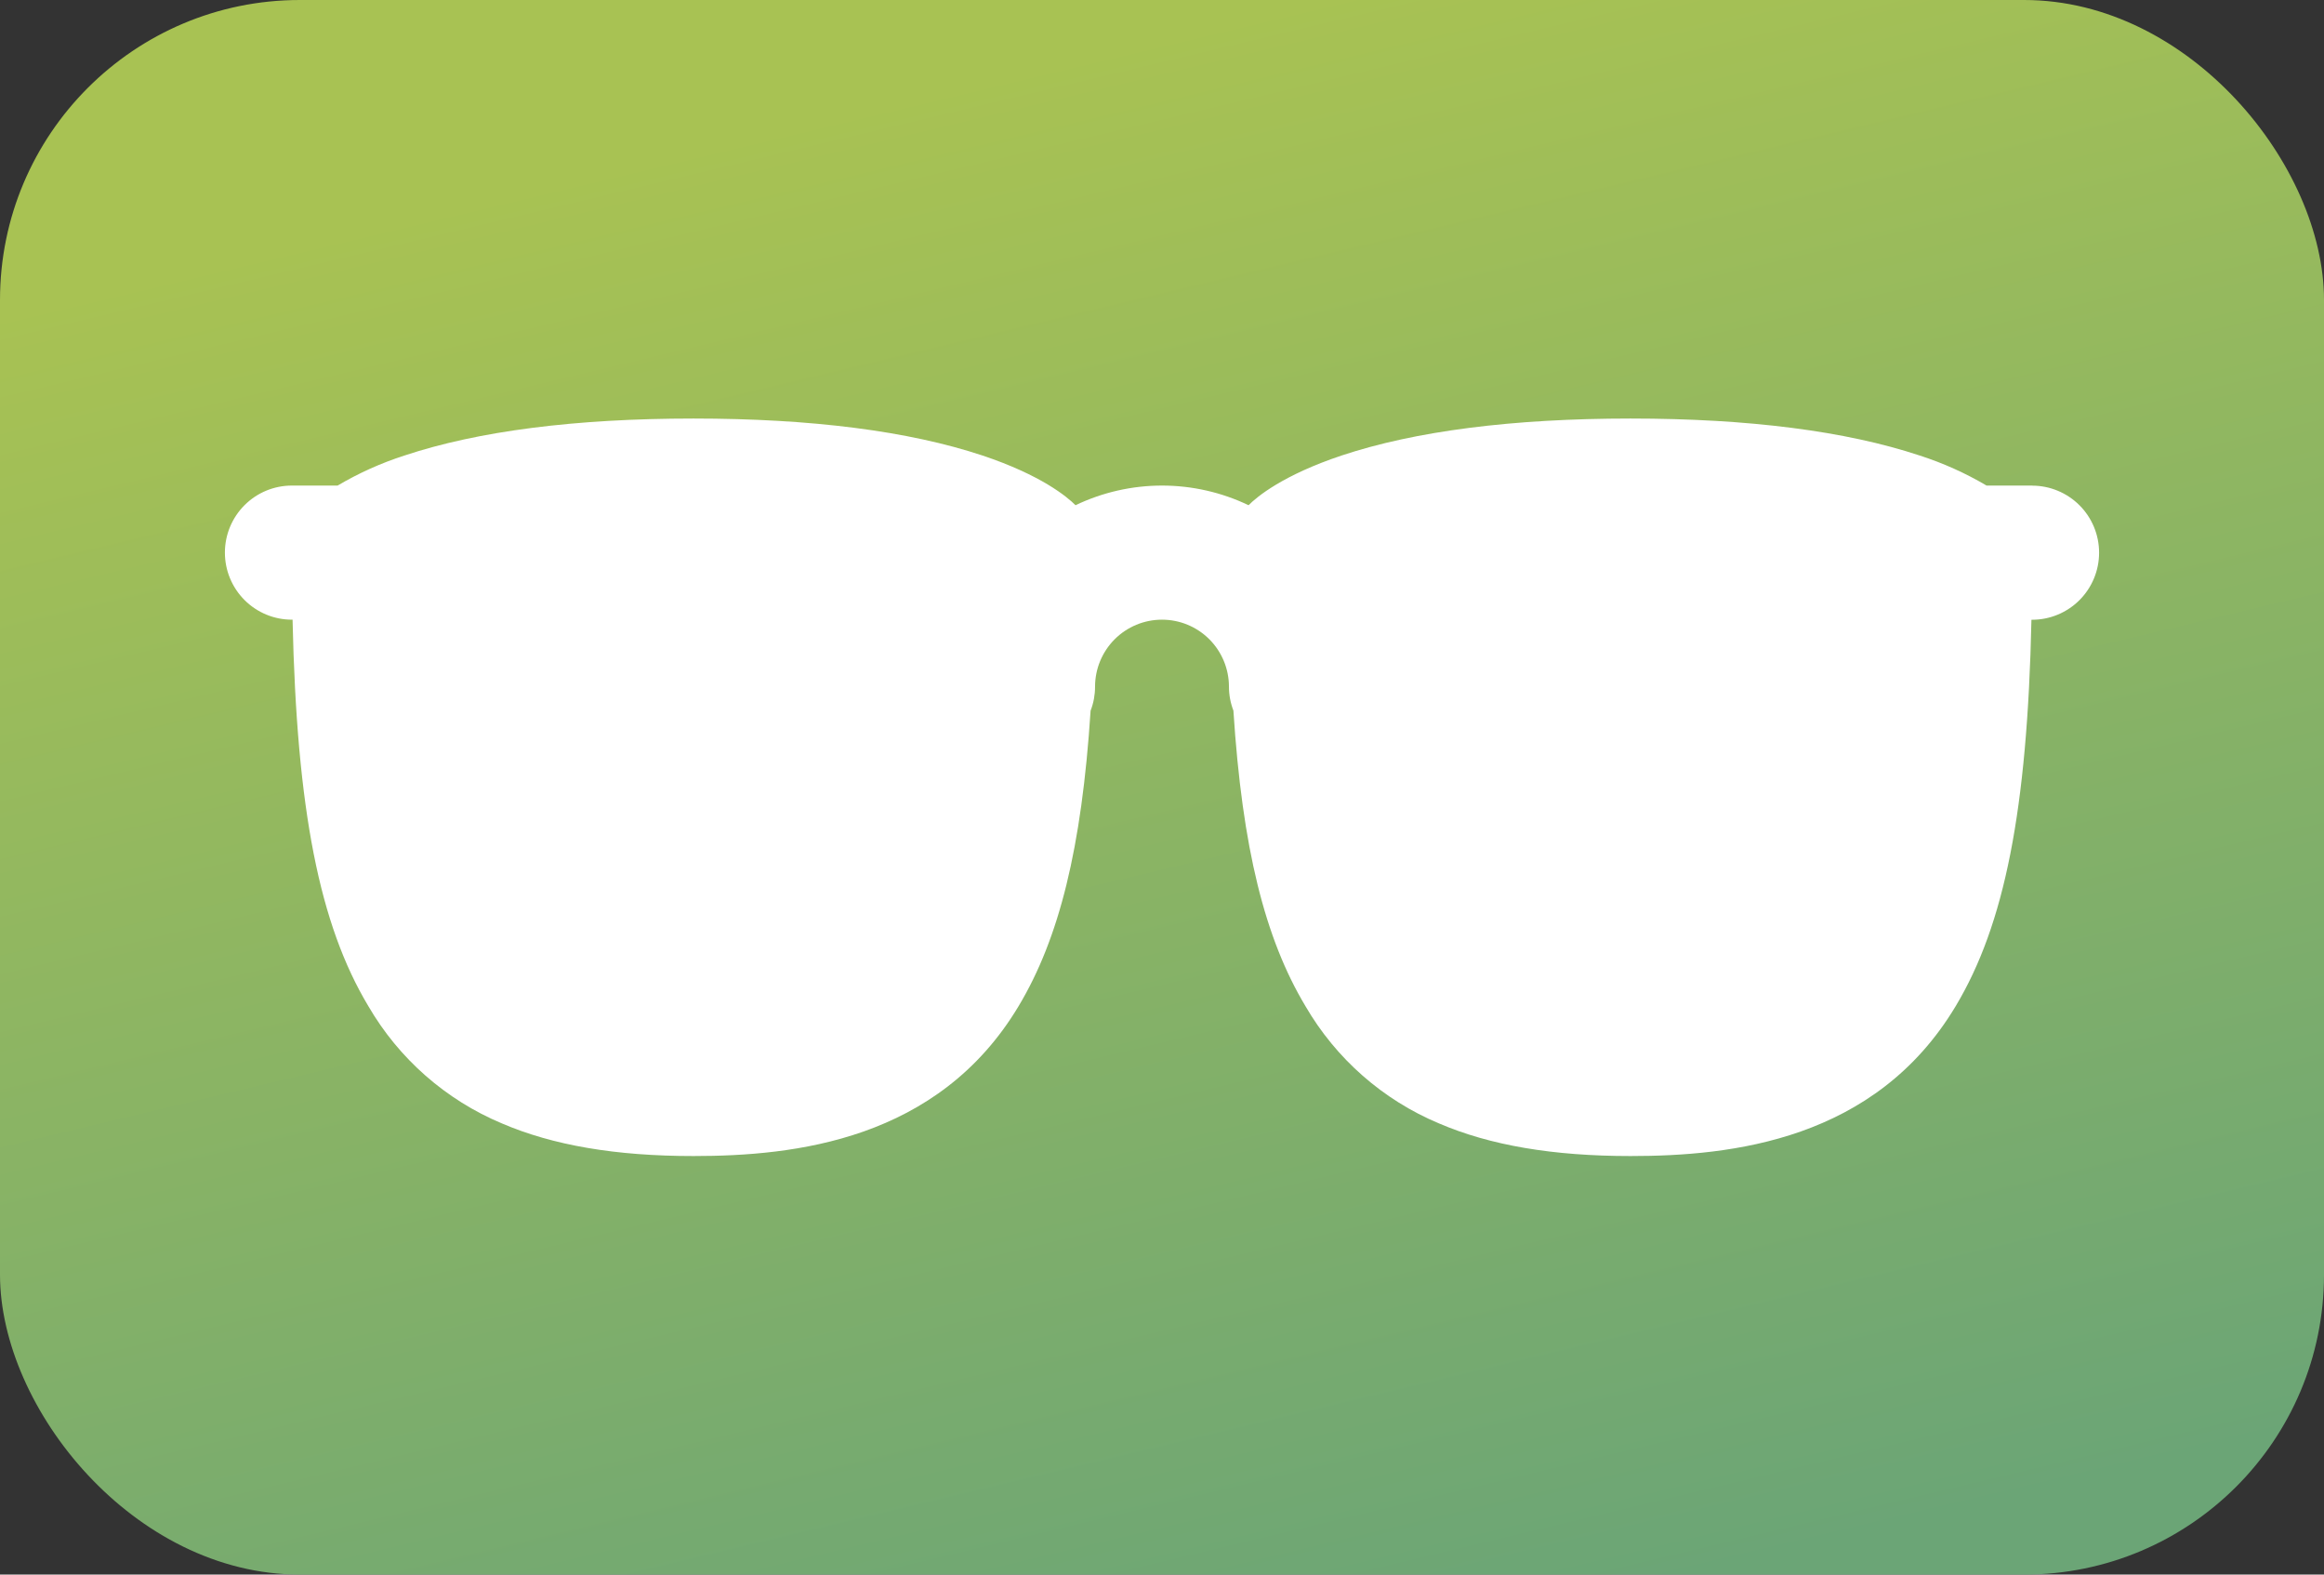 <?xml version="1.0" encoding="UTF-8"?> <svg xmlns="http://www.w3.org/2000/svg" width="62" height="42" viewBox="0 0 62 42" fill="none"><rect x="0" y="0" width="62" height="42" fill="#333333" stroke="none"/> <rect width="62" height="42" rx="8" fill="url(#paint0_linear_174_523)"></rect> <path d="M54.214 12.952H52.998C52.434 12.619 51.835 12.35 51.212 12.15C49.248 11.499 46.654 11.164 43.5 11.164C40.346 11.164 37.752 11.499 35.792 12.15C34.223 12.674 33.532 13.252 33.309 13.476C32.589 13.131 31.8 12.952 31.001 12.952C30.202 12.952 29.414 13.131 28.693 13.476C28.47 13.253 27.779 12.674 26.21 12.15C24.248 11.499 21.654 11.164 18.5 11.164C15.346 11.164 12.752 11.499 10.792 12.15C10.169 12.35 9.57 12.619 9.007 12.952H7.786C7.312 12.952 6.858 13.14 6.523 13.476C6.188 13.811 6 14.266 6 14.74C6 15.214 6.188 15.669 6.523 16.005C6.858 16.34 7.312 16.529 7.786 16.529H7.805C7.916 21.609 8.523 24.662 9.826 26.836C10.642 28.24 11.893 29.338 13.388 29.965C14.753 30.551 16.426 30.836 18.5 30.836C21.195 30.836 25.027 30.421 27.174 26.838C28.255 25.035 28.858 22.626 29.095 18.957C29.174 18.753 29.214 18.536 29.214 18.317C29.214 17.842 29.402 17.388 29.737 17.052C30.072 16.717 30.526 16.529 31 16.529C31.474 16.529 31.928 16.717 32.263 17.052C32.598 17.388 32.786 17.842 32.786 18.317C32.786 18.535 32.827 18.751 32.905 18.955C33.142 22.624 33.745 25.032 34.826 26.836C35.642 28.24 36.892 29.338 38.388 29.965C39.753 30.551 41.426 30.836 43.5 30.836C46.195 30.836 50.027 30.421 52.174 26.838C53.477 24.665 54.086 21.611 54.195 16.531H54.214C54.688 16.531 55.142 16.342 55.477 16.007C55.812 15.672 56 15.217 56 14.742C56 14.268 55.812 13.813 55.477 13.478C55.142 13.143 54.688 12.954 54.214 12.954V12.952Z" fill="white"></path> <defs> <linearGradient id="paint0_linear_174_523" x1="45.639" y1="42" x2="35.55" y2="-0.196" gradientUnits="userSpaceOnUse"> <stop stop-color="#6BA576"></stop> <stop offset="1" stop-color="#A8C253"></stop> </linearGradient> </defs> </svg> 